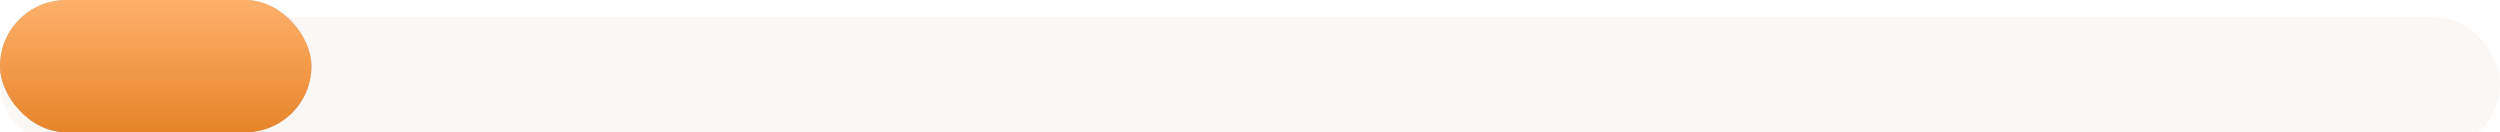 <?xml version="1.0" encoding="UTF-8"?> <svg xmlns="http://www.w3.org/2000/svg" width="586" height="31" viewBox="0 0 586 31" fill="none"> <g filter="url(#filter0_i)"> <rect width="586" height="31" rx="15.5" fill="#FAF7F4"></rect> </g> <rect width="73" height="31" rx="15.5" fill="#C4C4C4"></rect> <rect width="73" height="31" rx="15.5" fill="url(#paint0_linear)"></rect> <defs> <filter id="filter0_i" x="0" y="0" width="586" height="35" filterUnits="userSpaceOnUse" color-interpolation-filters="sRGB"> <feFlood flood-opacity="0" result="BackgroundImageFix"></feFlood> <feBlend mode="normal" in="SourceGraphic" in2="BackgroundImageFix" result="shape"></feBlend> <feColorMatrix in="SourceAlpha" type="matrix" values="0 0 0 0 0 0 0 0 0 0 0 0 0 0 0 0 0 0 127 0" result="hardAlpha"></feColorMatrix> <feOffset dy="4"></feOffset> <feGaussianBlur stdDeviation="10"></feGaussianBlur> <feComposite in2="hardAlpha" operator="arithmetic" k2="-1" k3="1"></feComposite> <feColorMatrix type="matrix" values="0 0 0 0 0 0 0 0 0 0 0 0 0 0 0 0 0 0 0.1 0"></feColorMatrix> <feBlend mode="normal" in2="shape" result="effect1_innerShadow"></feBlend> </filter> <linearGradient id="paint0_linear" x1="30.644" y1="31" x2="30.644" y2="0" gradientUnits="userSpaceOnUse"> <stop stop-color="#E7842A"></stop> <stop offset="1" stop-color="#FEB16A"></stop> </linearGradient> </defs> </svg> 